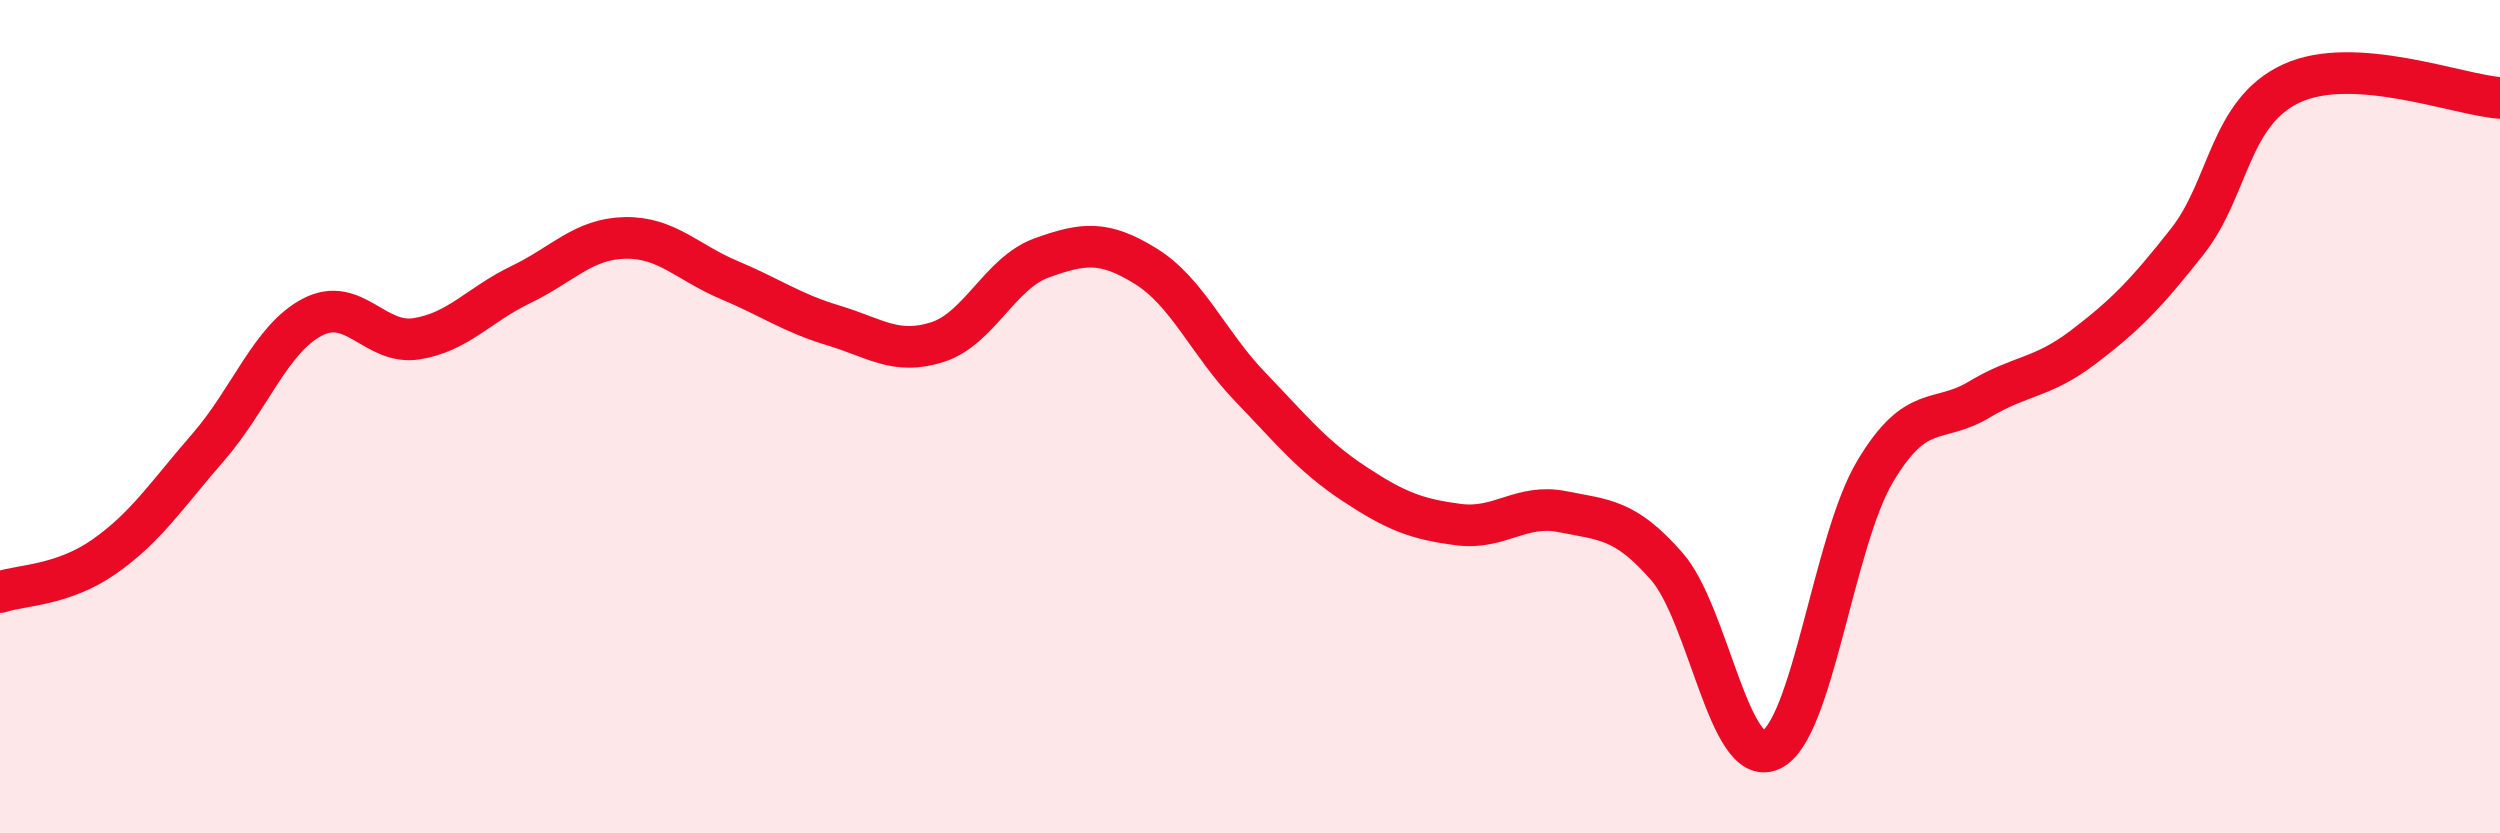 
    <svg width="60" height="20" viewBox="0 0 60 20" xmlns="http://www.w3.org/2000/svg">
      <path
        d="M 0,14.21 C 0.5,14.04 1.5,14.06 2.5,13.36 C 3.5,12.66 4,11.88 5,10.73 C 6,9.58 6.5,8.13 7.5,7.61 C 8.5,7.09 9,8.29 10,8.13 C 11,7.97 11.5,7.31 12.5,6.83 C 13.5,6.35 14,5.73 15,5.71 C 16,5.69 16.5,6.3 17.5,6.72 C 18.5,7.14 19,7.51 20,7.81 C 21,8.11 21.5,8.53 22.5,8.21 C 23.5,7.89 24,6.55 25,6.19 C 26,5.83 26.5,5.77 27.5,6.39 C 28.5,7.01 29,8.24 30,9.28 C 31,10.32 31.5,10.95 32.5,11.61 C 33.5,12.27 34,12.46 35,12.59 C 36,12.72 36.5,12.08 37.5,12.28 C 38.5,12.48 39,12.45 40,13.59 C 41,14.73 41.5,18.45 42.5,18 C 43.5,17.55 44,13 45,11.32 C 46,9.64 46.5,10.19 47.5,9.59 C 48.5,8.99 49,9.09 50,8.33 C 51,7.57 51.5,7.06 52.5,5.79 C 53.5,4.52 53.5,2.69 55,2 C 56.5,1.31 59,2.28 60,2.35L60 20L0 20Z"
        fill="#EB0A25"
        opacity="0.1"
        stroke-linecap="round"
        stroke-linejoin="round"
      />
      <path
        d="M 0,14.21 C 0.5,14.04 1.5,14.06 2.5,13.36 C 3.5,12.66 4,11.88 5,10.73 C 6,9.58 6.5,8.13 7.5,7.61 C 8.5,7.09 9,8.29 10,8.13 C 11,7.97 11.5,7.31 12.5,6.83 C 13.5,6.35 14,5.73 15,5.71 C 16,5.69 16.5,6.3 17.5,6.72 C 18.5,7.14 19,7.51 20,7.81 C 21,8.11 21.5,8.53 22.5,8.21 C 23.5,7.89 24,6.55 25,6.19 C 26,5.83 26.5,5.77 27.5,6.39 C 28.5,7.01 29,8.24 30,9.28 C 31,10.32 31.5,10.95 32.5,11.61 C 33.5,12.27 34,12.46 35,12.59 C 36,12.72 36.5,12.08 37.5,12.28 C 38.5,12.48 39,12.45 40,13.59 C 41,14.73 41.5,18.45 42.5,18 C 43.5,17.55 44,13 45,11.32 C 46,9.64 46.5,10.19 47.5,9.59 C 48.5,8.99 49,9.09 50,8.33 C 51,7.57 51.5,7.06 52.5,5.79 C 53.5,4.52 53.5,2.69 55,2 C 56.5,1.31 59,2.28 60,2.35"
        stroke="#EB0A25"
        stroke-width="1"
        fill="none"
        stroke-linecap="round"
        stroke-linejoin="round"
      />
    </svg>
  